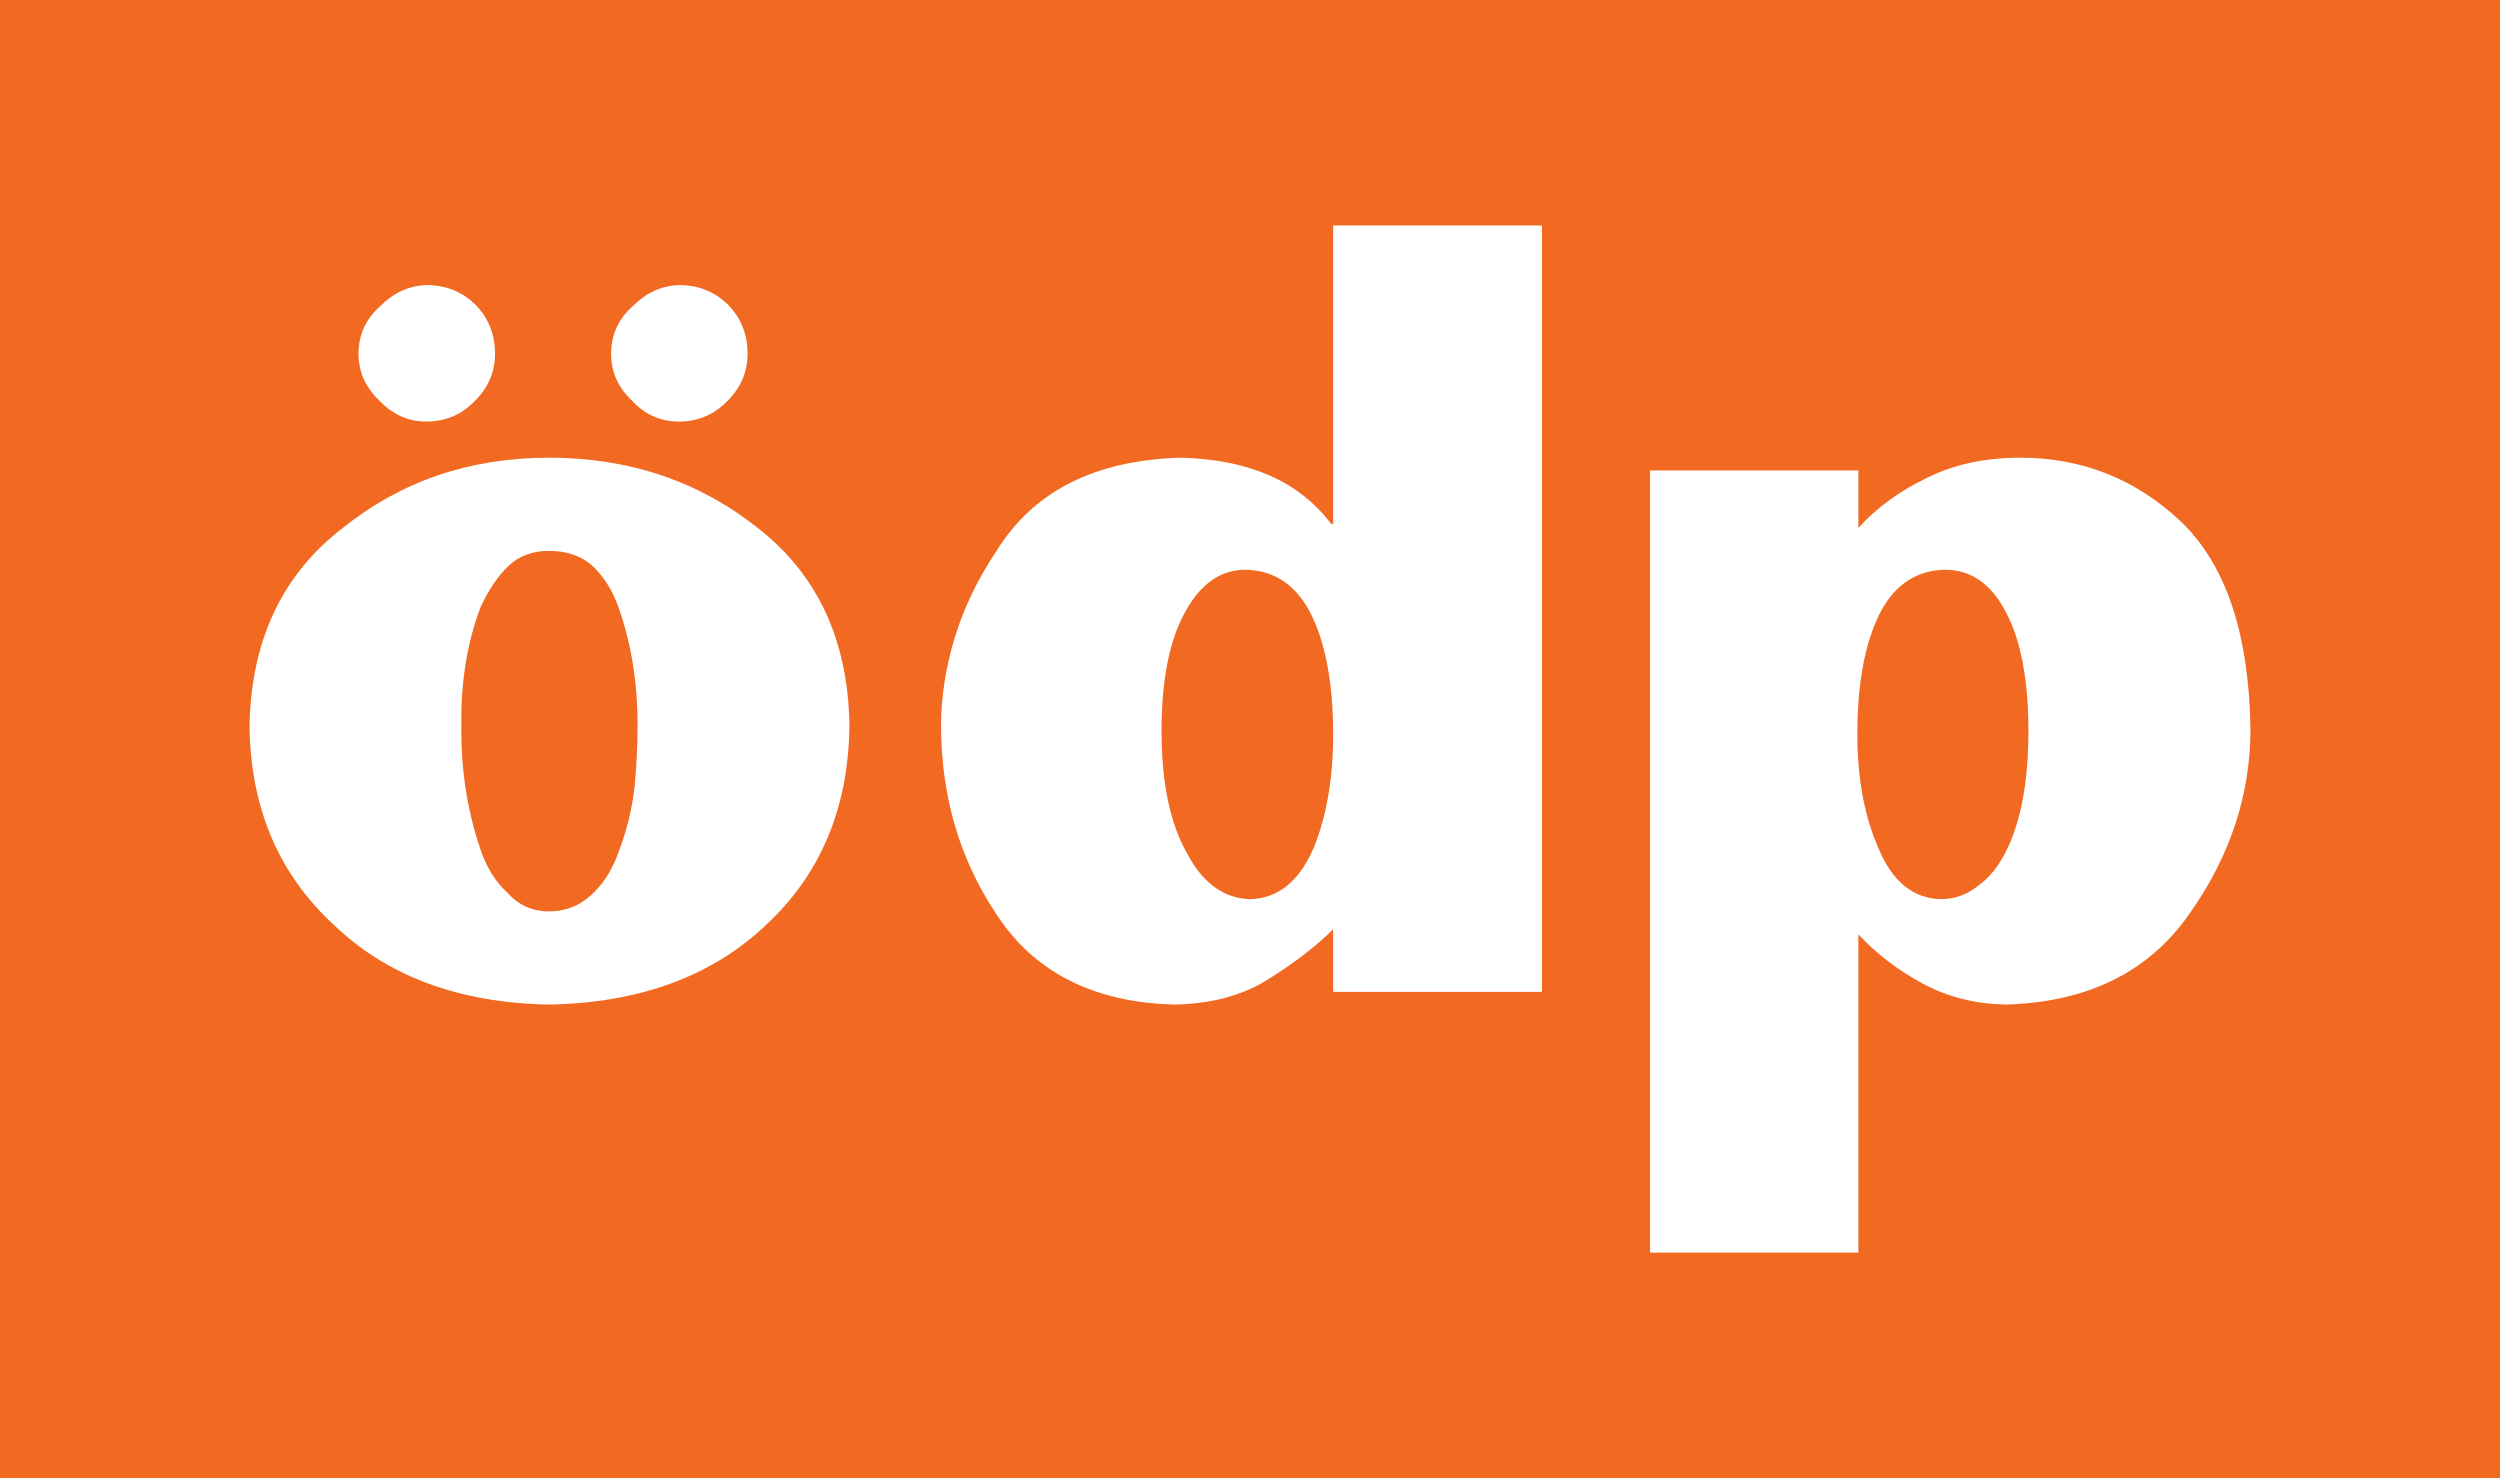 <?xml version="1.0" encoding="UTF-8"?>
<svg xmlns="http://www.w3.org/2000/svg" xmlns:xlink="http://www.w3.org/1999/xlink" width="365pt" height="215.8pt" viewBox="0 0 365 215.8" version="1.1">
<g id="surface1">
<path style=" stroke:none;fill-rule:nonzero;fill:rgb(94.899%,41.199%,12.9%);fill-opacity:1;" d="M 0 215.801 L 365 215.801 L 365 -0.004 L 0 -0.004 L 0 215.801 "/>
<path style=" stroke:none;fill-rule:nonzero;fill:rgb(100%,100%,100%);fill-opacity:1;" d="M 99.109 61.547 C 101.934 61.547 104.312 60.527 106.246 58.496 C 108.18 56.562 109.145 54.285 109.145 51.656 C 109.145 48.781 108.18 46.379 106.246 44.445 C 104.312 42.562 101.934 41.621 99.109 41.621 C 96.582 41.719 94.352 42.734 92.418 44.668 C 90.285 46.551 89.219 48.883 89.219 51.656 C 89.219 54.285 90.234 56.562 92.27 58.496 C 94.152 60.527 96.43 61.547 99.109 61.547 M 62.234 61.547 C 65.059 61.547 67.438 60.527 69.371 58.496 C 71.301 56.562 72.27 54.285 72.27 51.656 C 72.27 48.781 71.301 46.379 69.371 44.445 C 67.438 42.562 65.059 41.621 62.234 41.621 C 59.707 41.719 57.473 42.734 55.543 44.668 C 53.41 46.551 52.344 48.883 52.344 51.656 C 52.344 54.285 53.359 56.562 55.395 58.496 C 57.328 60.527 59.605 61.547 62.234 61.547 M 80.148 80.43 C 82.777 80.43 84.906 81.172 86.543 82.66 C 88.18 84.195 89.441 86.227 90.336 88.754 C 92.168 93.961 93.086 99.66 93.086 105.855 C 93.086 108.777 92.938 111.828 92.641 115 C 92.242 118.219 91.523 121.195 90.484 123.918 C 89.594 126.598 88.328 128.727 86.691 130.312 C 84.859 132.148 82.676 133.066 80.148 133.066 C 77.723 133.066 75.691 132.148 74.055 130.312 C 72.32 128.727 71.004 126.598 70.113 123.918 C 68.18 118.172 67.266 112.148 67.363 105.855 C 67.266 99.66 68.18 93.961 70.113 88.754 C 71.254 86.227 72.617 84.195 74.203 82.66 C 75.738 81.172 77.723 80.43 80.148 80.43 M 80.148 146.668 C 93.434 146.422 104.039 142.508 111.969 134.922 C 119.898 127.488 123.914 117.797 124.016 105.855 C 123.816 93.465 119.355 83.871 110.633 77.082 C 102.008 70.242 91.848 66.824 80.148 66.824 C 68.602 66.824 58.566 70.242 50.039 77.082 C 41.219 83.871 36.684 93.465 36.434 105.855 C 36.535 117.797 40.598 127.488 48.629 134.922 C 56.457 142.508 66.965 146.422 80.148 146.668 "/>
<path style=" stroke:none;fill-rule:nonzero;fill:rgb(100%,100%,100%);fill-opacity:1;" d="M 194.641 135.668 L 194.641 144.812 L 225.121 144.812 L 225.121 32.922 L 194.641 32.922 L 194.641 76.488 L 194.34 76.488 C 189.684 70.293 182.371 67.07 172.41 66.824 C 159.871 67.172 150.898 71.703 145.496 80.43 C 142.77 84.492 140.738 88.703 139.398 93.066 C 138.062 97.527 137.395 101.789 137.395 105.855 C 137.395 116.215 140.094 125.434 145.496 133.512 C 150.996 141.938 159.621 146.324 171.367 146.668 C 176.969 146.57 181.652 145.281 185.422 142.805 C 189.137 140.473 192.211 138.094 194.641 135.668 M 181.852 83.18 C 186.113 83.277 189.309 85.461 191.441 89.723 C 193.574 94.082 194.637 99.906 194.641 107.191 C 194.637 113.586 193.695 119.113 191.812 123.77 C 189.684 128.68 186.586 131.18 182.52 131.281 C 178.652 131.18 175.559 128.902 173.227 124.441 C 170.797 120.078 169.586 114.18 169.586 106.746 C 169.586 99.215 170.75 93.391 173.078 89.273 C 175.309 85.211 178.234 83.18 181.852 83.18 "/>
<path style=" stroke:none;fill-rule:nonzero;fill:rgb(100%,100%,100%);fill-opacity:1;" d="M 271.32 77.082 L 271.32 68.684 L 240.91 68.684 L 240.91 182.875 L 271.32 182.875 L 271.32 136.41 C 273.996 139.285 277.145 141.688 280.762 143.621 C 284.328 145.555 288.344 146.57 292.805 146.668 C 304.898 146.324 313.895 141.836 319.793 133.215 C 325.641 124.887 328.566 115.965 328.566 106.449 C 328.367 92.523 324.973 82.41 318.379 76.117 C 311.789 69.922 303.98 66.824 294.961 66.824 C 289.855 66.824 285.348 67.789 281.43 69.723 C 277.367 71.656 273.996 74.109 271.32 77.082 M 283.957 83.18 C 287.727 83.18 290.676 85.211 292.805 89.273 C 295.035 93.391 296.148 99.215 296.148 106.746 C 296.148 114.18 295.035 120.078 292.805 124.441 C 291.715 126.57 290.402 128.184 288.863 129.273 C 287.23 130.609 285.395 131.281 283.363 131.281 C 279.301 131.18 276.25 128.68 274.219 123.77 C 272.188 119.113 271.172 113.586 271.172 107.191 C 271.172 99.906 272.234 94.082 274.367 89.723 C 276.496 85.461 279.695 83.277 283.957 83.18 "/>
</g>
</svg>
